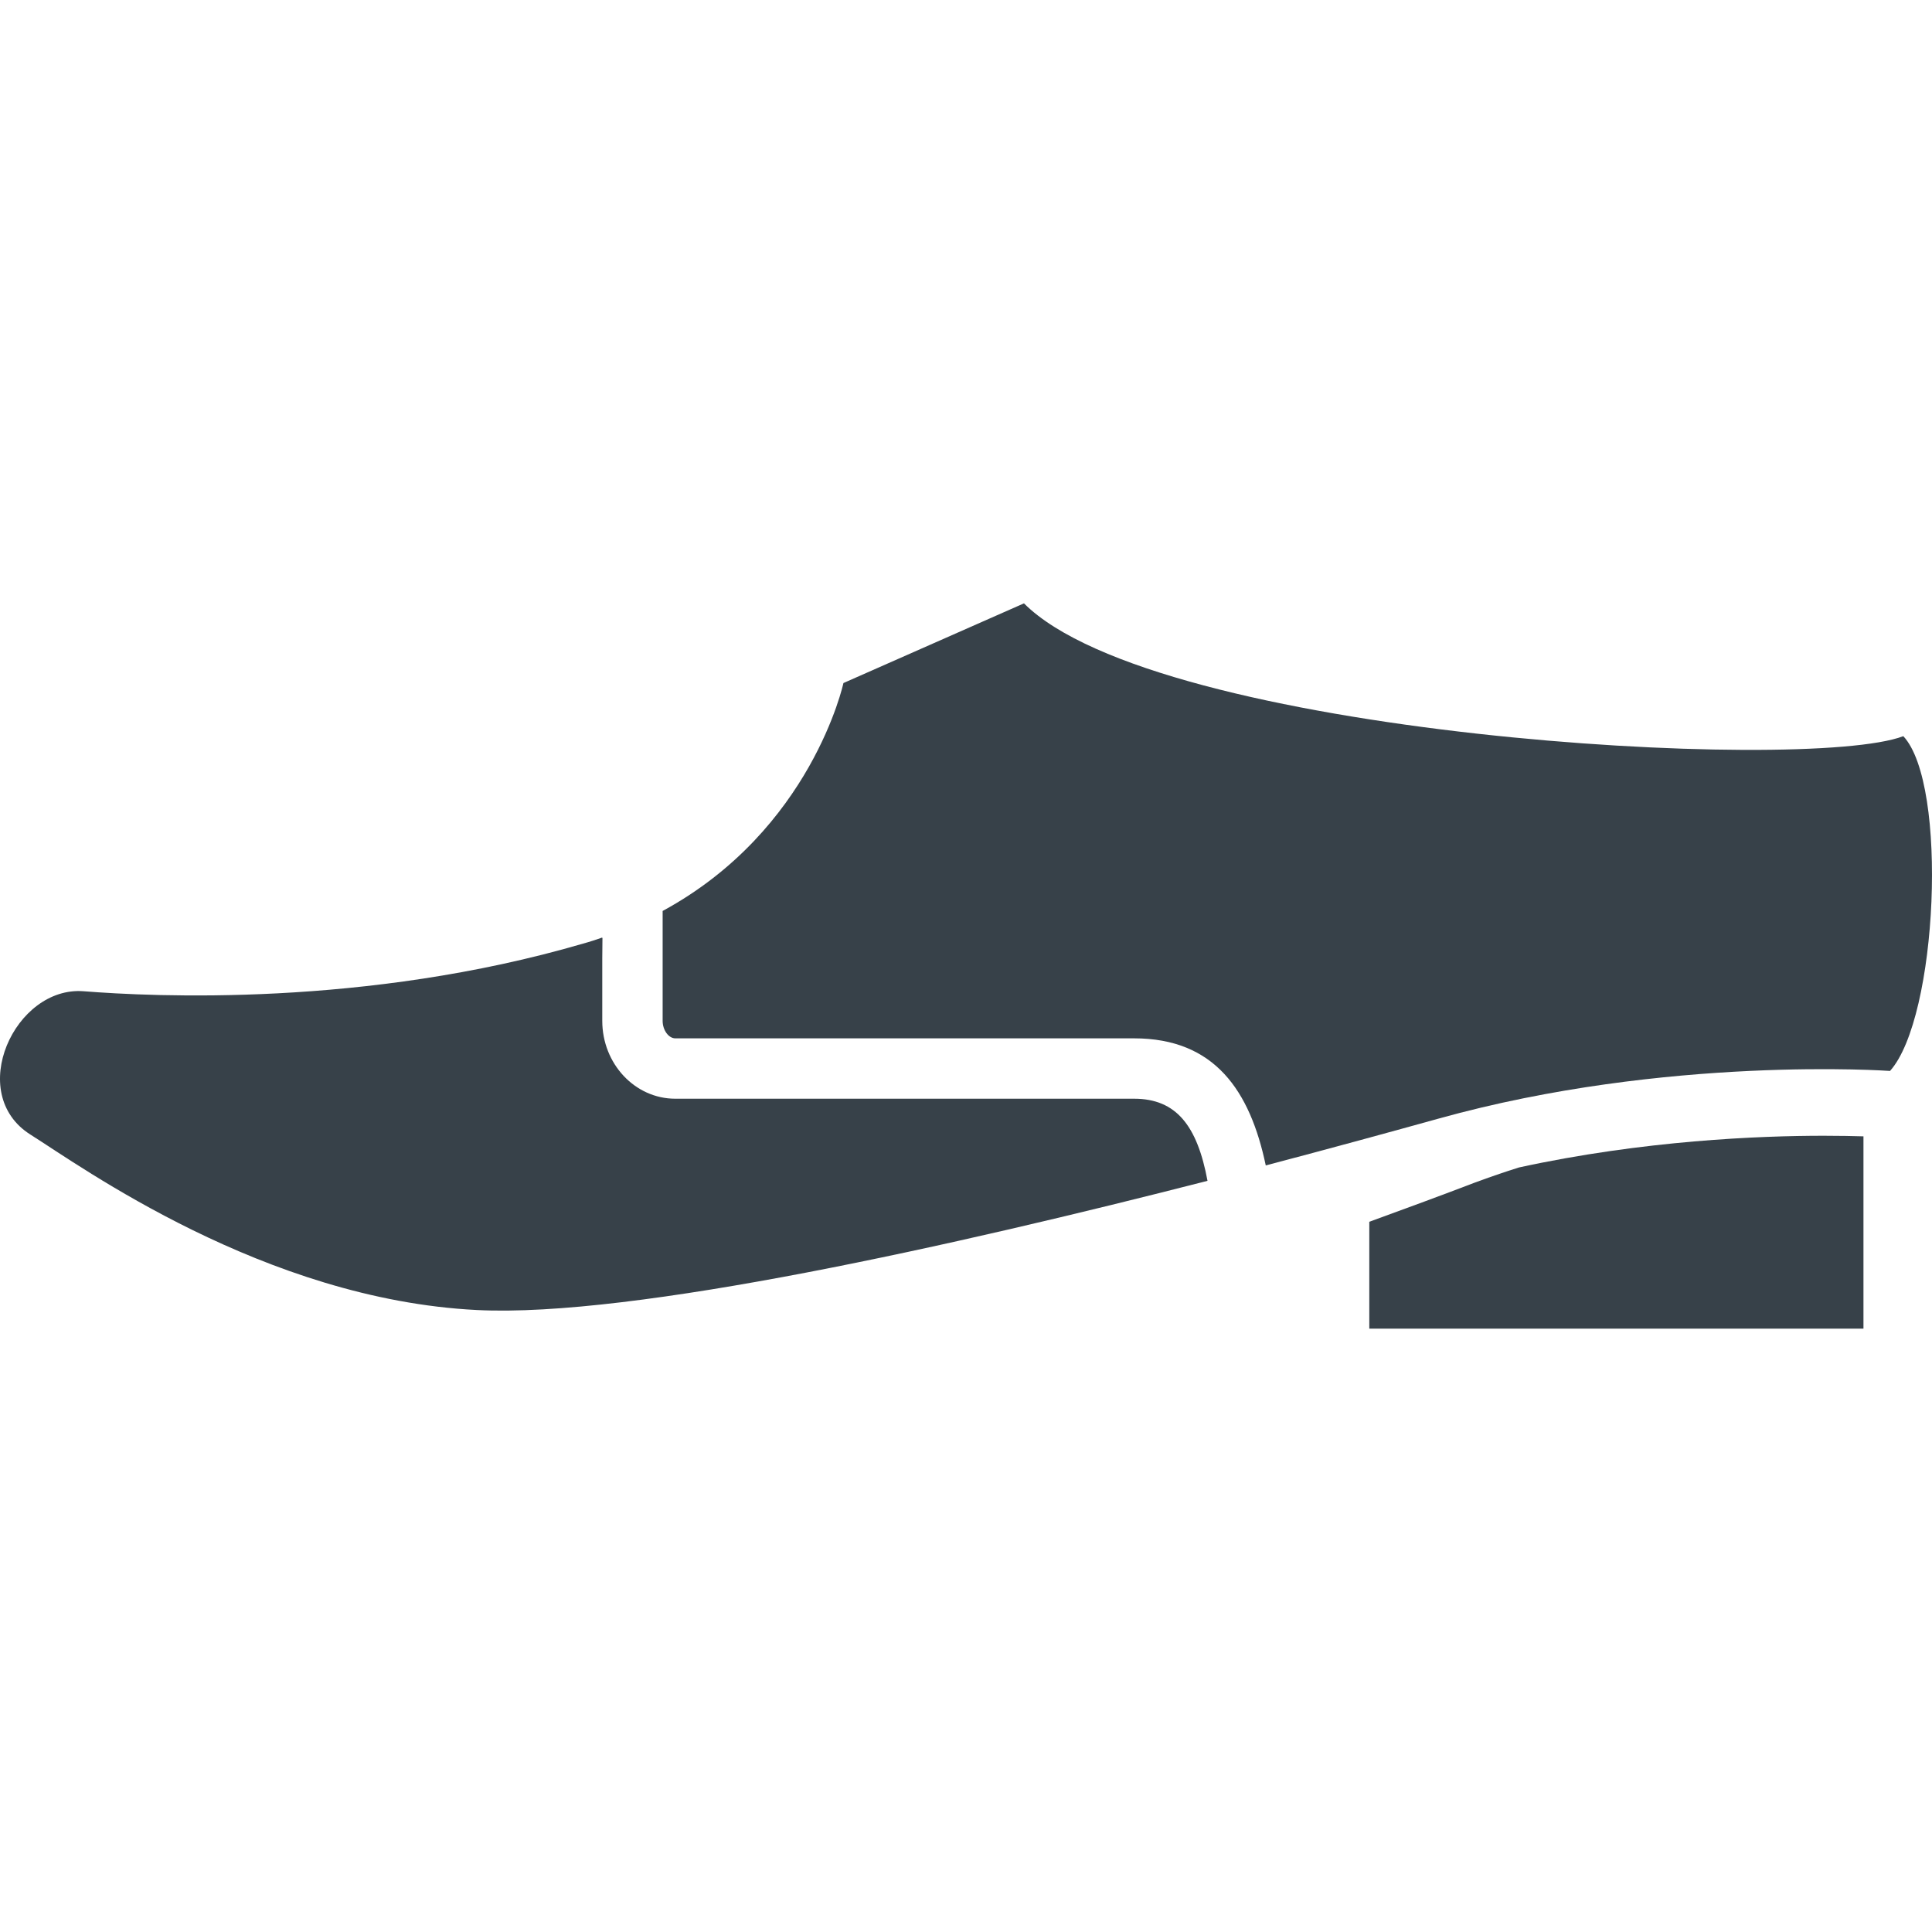 <?xml version="1.0" encoding="utf-8"?>
<!-- Generator: Adobe Illustrator 18.1.1, SVG Export Plug-In . SVG Version: 6.00 Build 0)  -->
<!DOCTYPE svg PUBLIC "-//W3C//DTD SVG 1.1//EN" "http://www.w3.org/Graphics/SVG/1.1/DTD/svg11.dtd">
<svg version="1.1" id="_x31_0" xmlns="http://www.w3.org/2000/svg" xmlns:xlink="http://www.w3.org/1999/xlink" x="0px" y="0px"
	 viewBox="0 0 512 512" style="enable-background:new 0 0 512 512;" xml:space="preserve">
<style type="text/css">
	.st0{fill:#374149;}
</style>
<g>
	<path class="st0" d="M300.558,291.172H178.966c-10.726,0-19.359-9.278-19.359-20.637v-16.5l0.05-5.43
		c-0.015,0.004-0.035,0.008-0.05,0.016v-0.168c-1.602,0.558-3.282,1.121-5.047,1.602c-57.757,16.878-114.077,14.078-132.397,12.636
		c-18.242-1.437-31.358,27.121-14.078,38c13.359,8.402,61.999,43.679,118.318,46.48c41.437,2.082,127.116-17.199,193.599-34.238
		C317.285,298.292,311.683,291.172,300.558,291.172z"/>
	<path class="st0" d="M504.399,195.094c-26.078,9.918-197.841,0-233.036-35.198l-47.843,21.117c0,0-8.398,38.961-47.914,60.402
		v29.121c0,2.477,1.594,4.637,3.36,4.637h121.592c21.359,0,30.726,13.922,34.882,33.679c17.601-4.637,33.358-8.957,45.757-12.398
		c60.562-16.878,119.678-12.641,119.678-12.641C513.516,269.734,516.321,207.813,504.399,195.094z"/>
	<path class="st0" d="M402.557,309.386c-3.836,1.199-7.758,2.558-11.679,4c-8.555,3.281-17.914,6.718-28,10.398v28.32h130.959
		v-50.961c-2.718-0.078-6.234-0.156-10.554-0.156C466.478,300.988,435.603,302.187,402.557,309.386z"/>
</g>
</svg>
